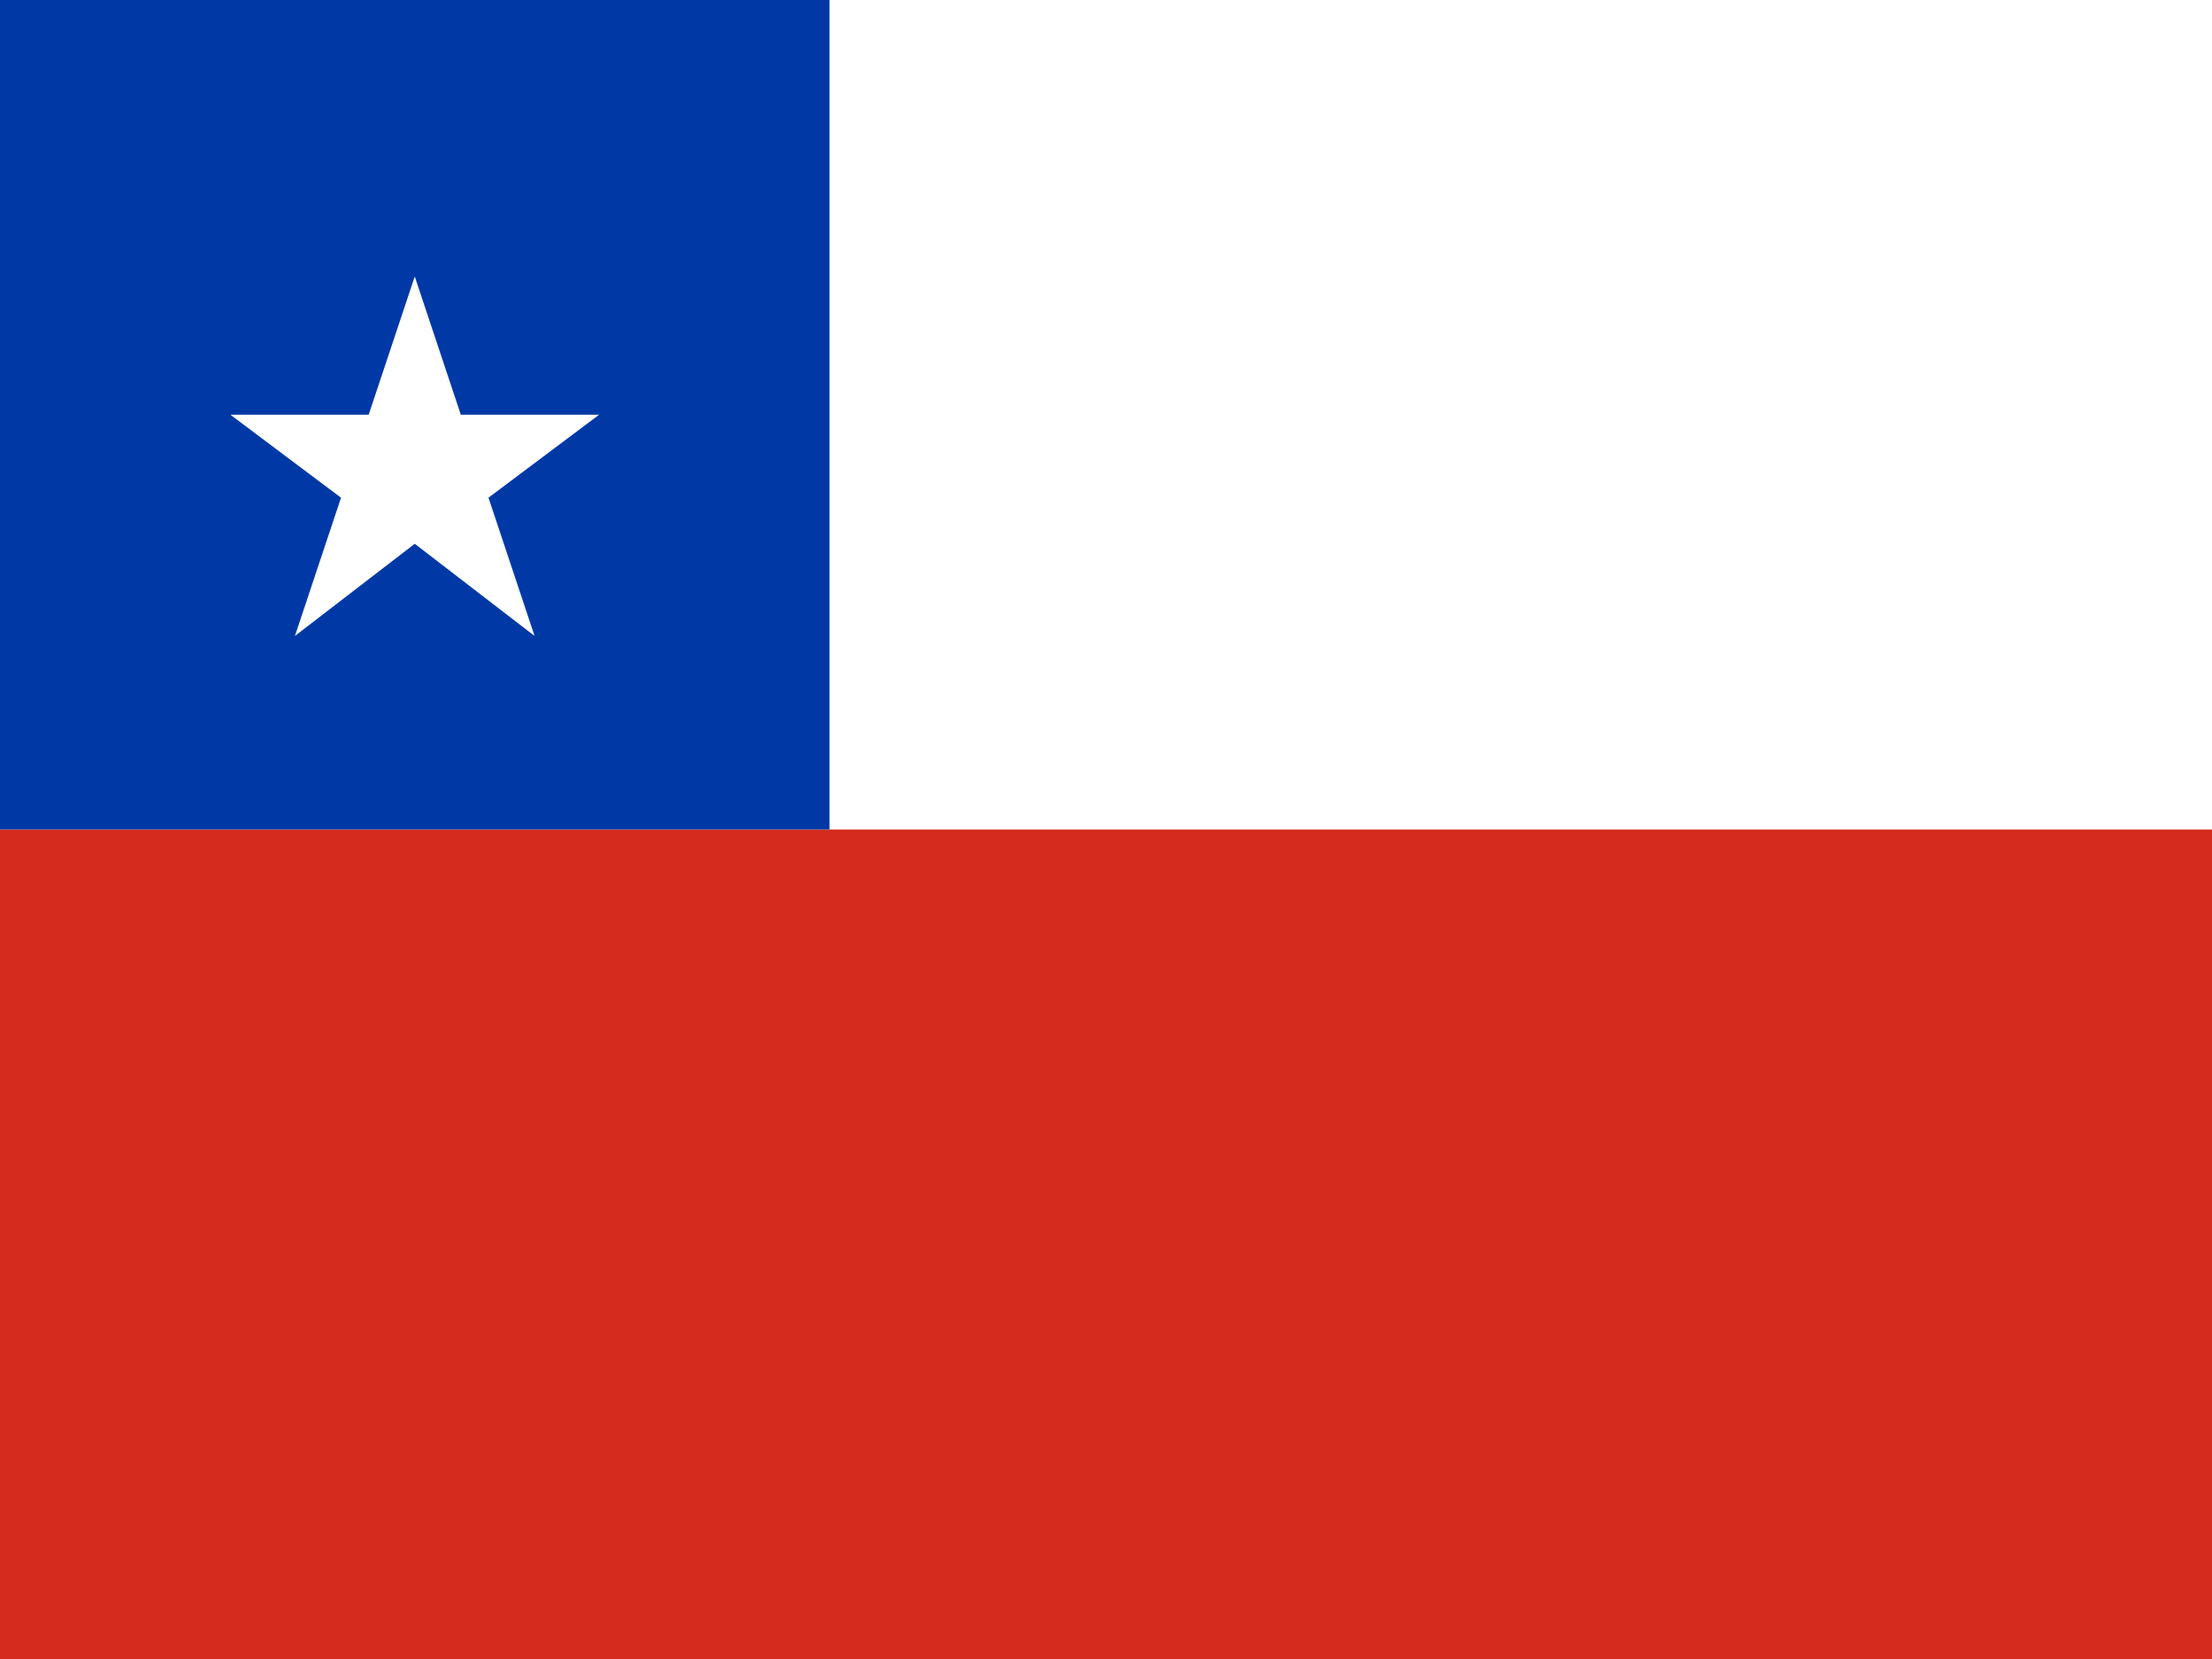 <svg xmlns="http://www.w3.org/2000/svg" viewBox="0 0 24 18" width="24" height="18">
  <title>Chile</title>
  <rect width="24" height="18" fill="#D52B1E"/>
  <rect width="24" height="9" fill="#FFFFFF"/>
  <rect width="9" height="9" fill="#0039A6"/>
  <polygon points="4.5,3 5,4.5 6.5,4.5 5.3,5.4 5.8,6.9 4.5,5.9 3.2,6.9 3.7,5.4 2.5,4.5 4,4.5" fill="#FFFFFF"/>
</svg>
